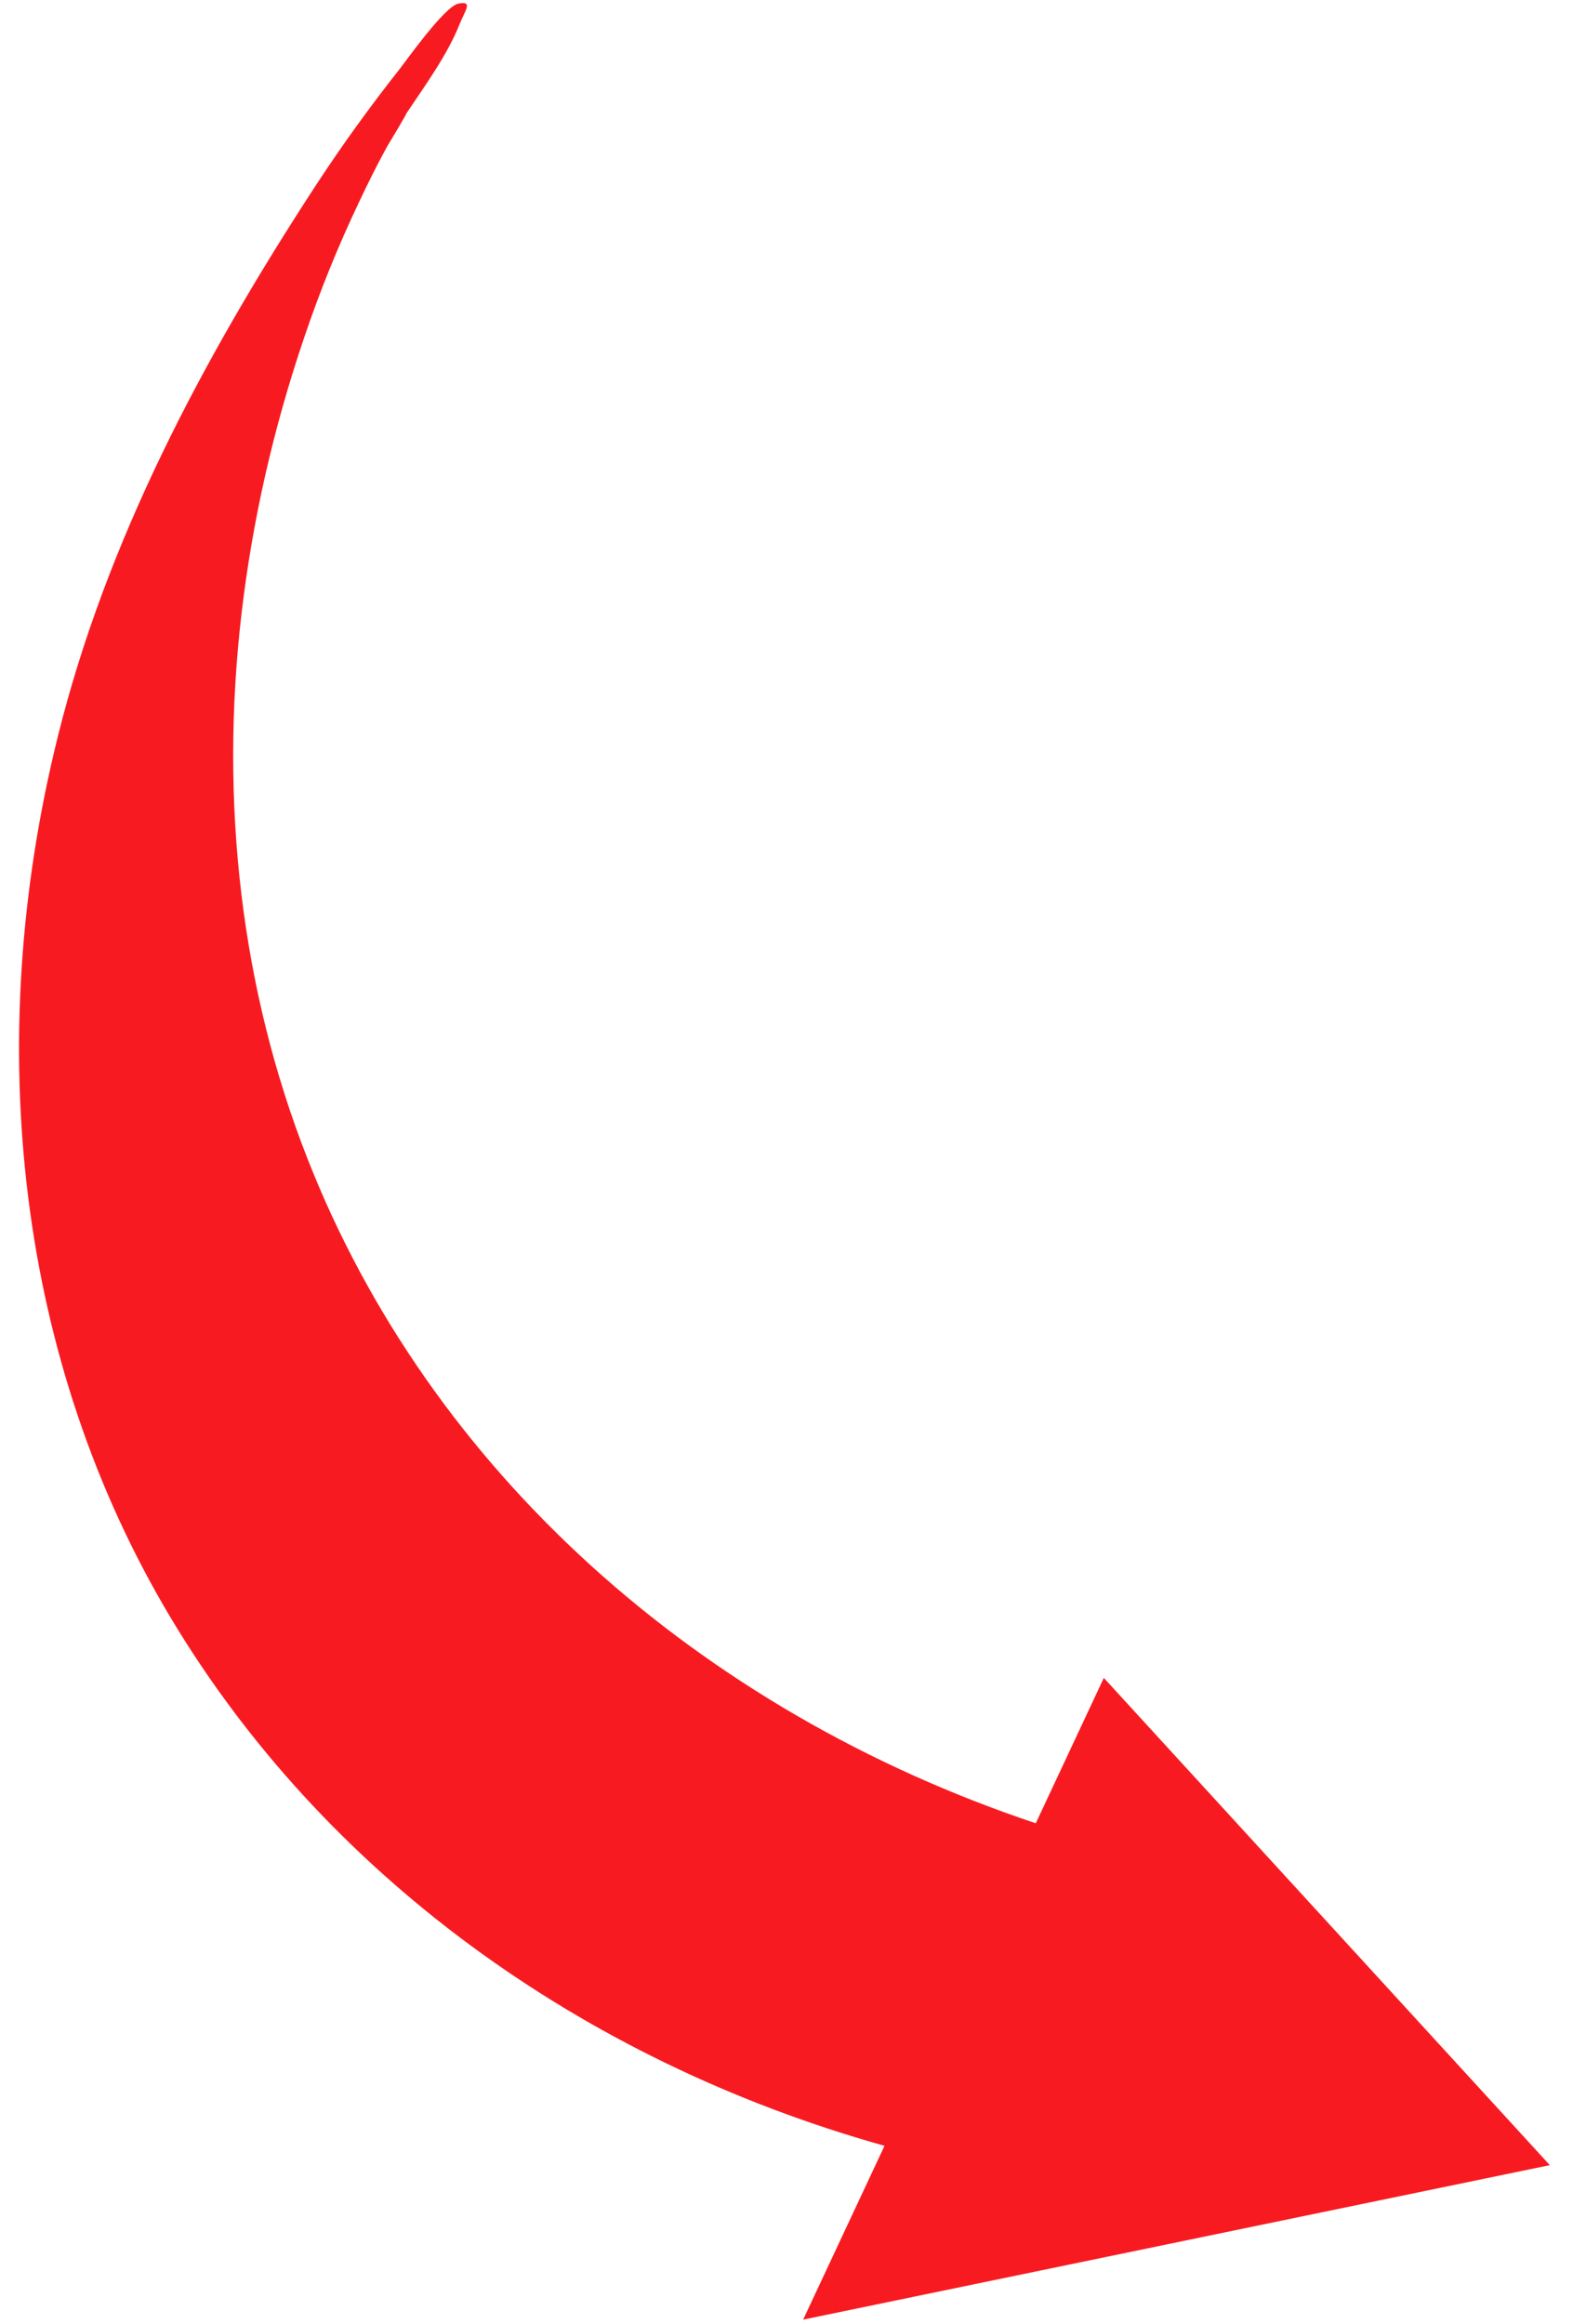 <svg xmlns="http://www.w3.org/2000/svg" width="43" height="63" viewBox="0 0 43 63" fill="none"><path d="M12.421 0.1C12.842 0.013 12.609 0.278 12.45 0.68C12.11 1.524 11.493 2.361 10.975 3.139C11.187 2.825 10.468 4.019 10.504 3.956C10.226 4.461 9.972 4.974 9.729 5.49C9.161 6.684 8.67 7.899 8.254 9.131C7.413 11.598 6.844 14.111 6.55 16.62C5.95 21.736 6.531 26.811 8.332 31.399C11.649 39.866 18.937 46.371 28.082 49.429L29.927 45.488L42.019 58.697L21.775 62.885L23.981 58.173C15.681 55.845 8.752 50.747 4.63 43.861C0.477 36.926 -0.507 28.321 1.567 19.97C2.873 14.698 5.464 9.768 8.574 5.008C9.275 3.936 10.041 2.876 10.843 1.862C10.972 1.701 12.046 0.18 12.421 0.1Z" fill="#F71B21"></path></svg>
